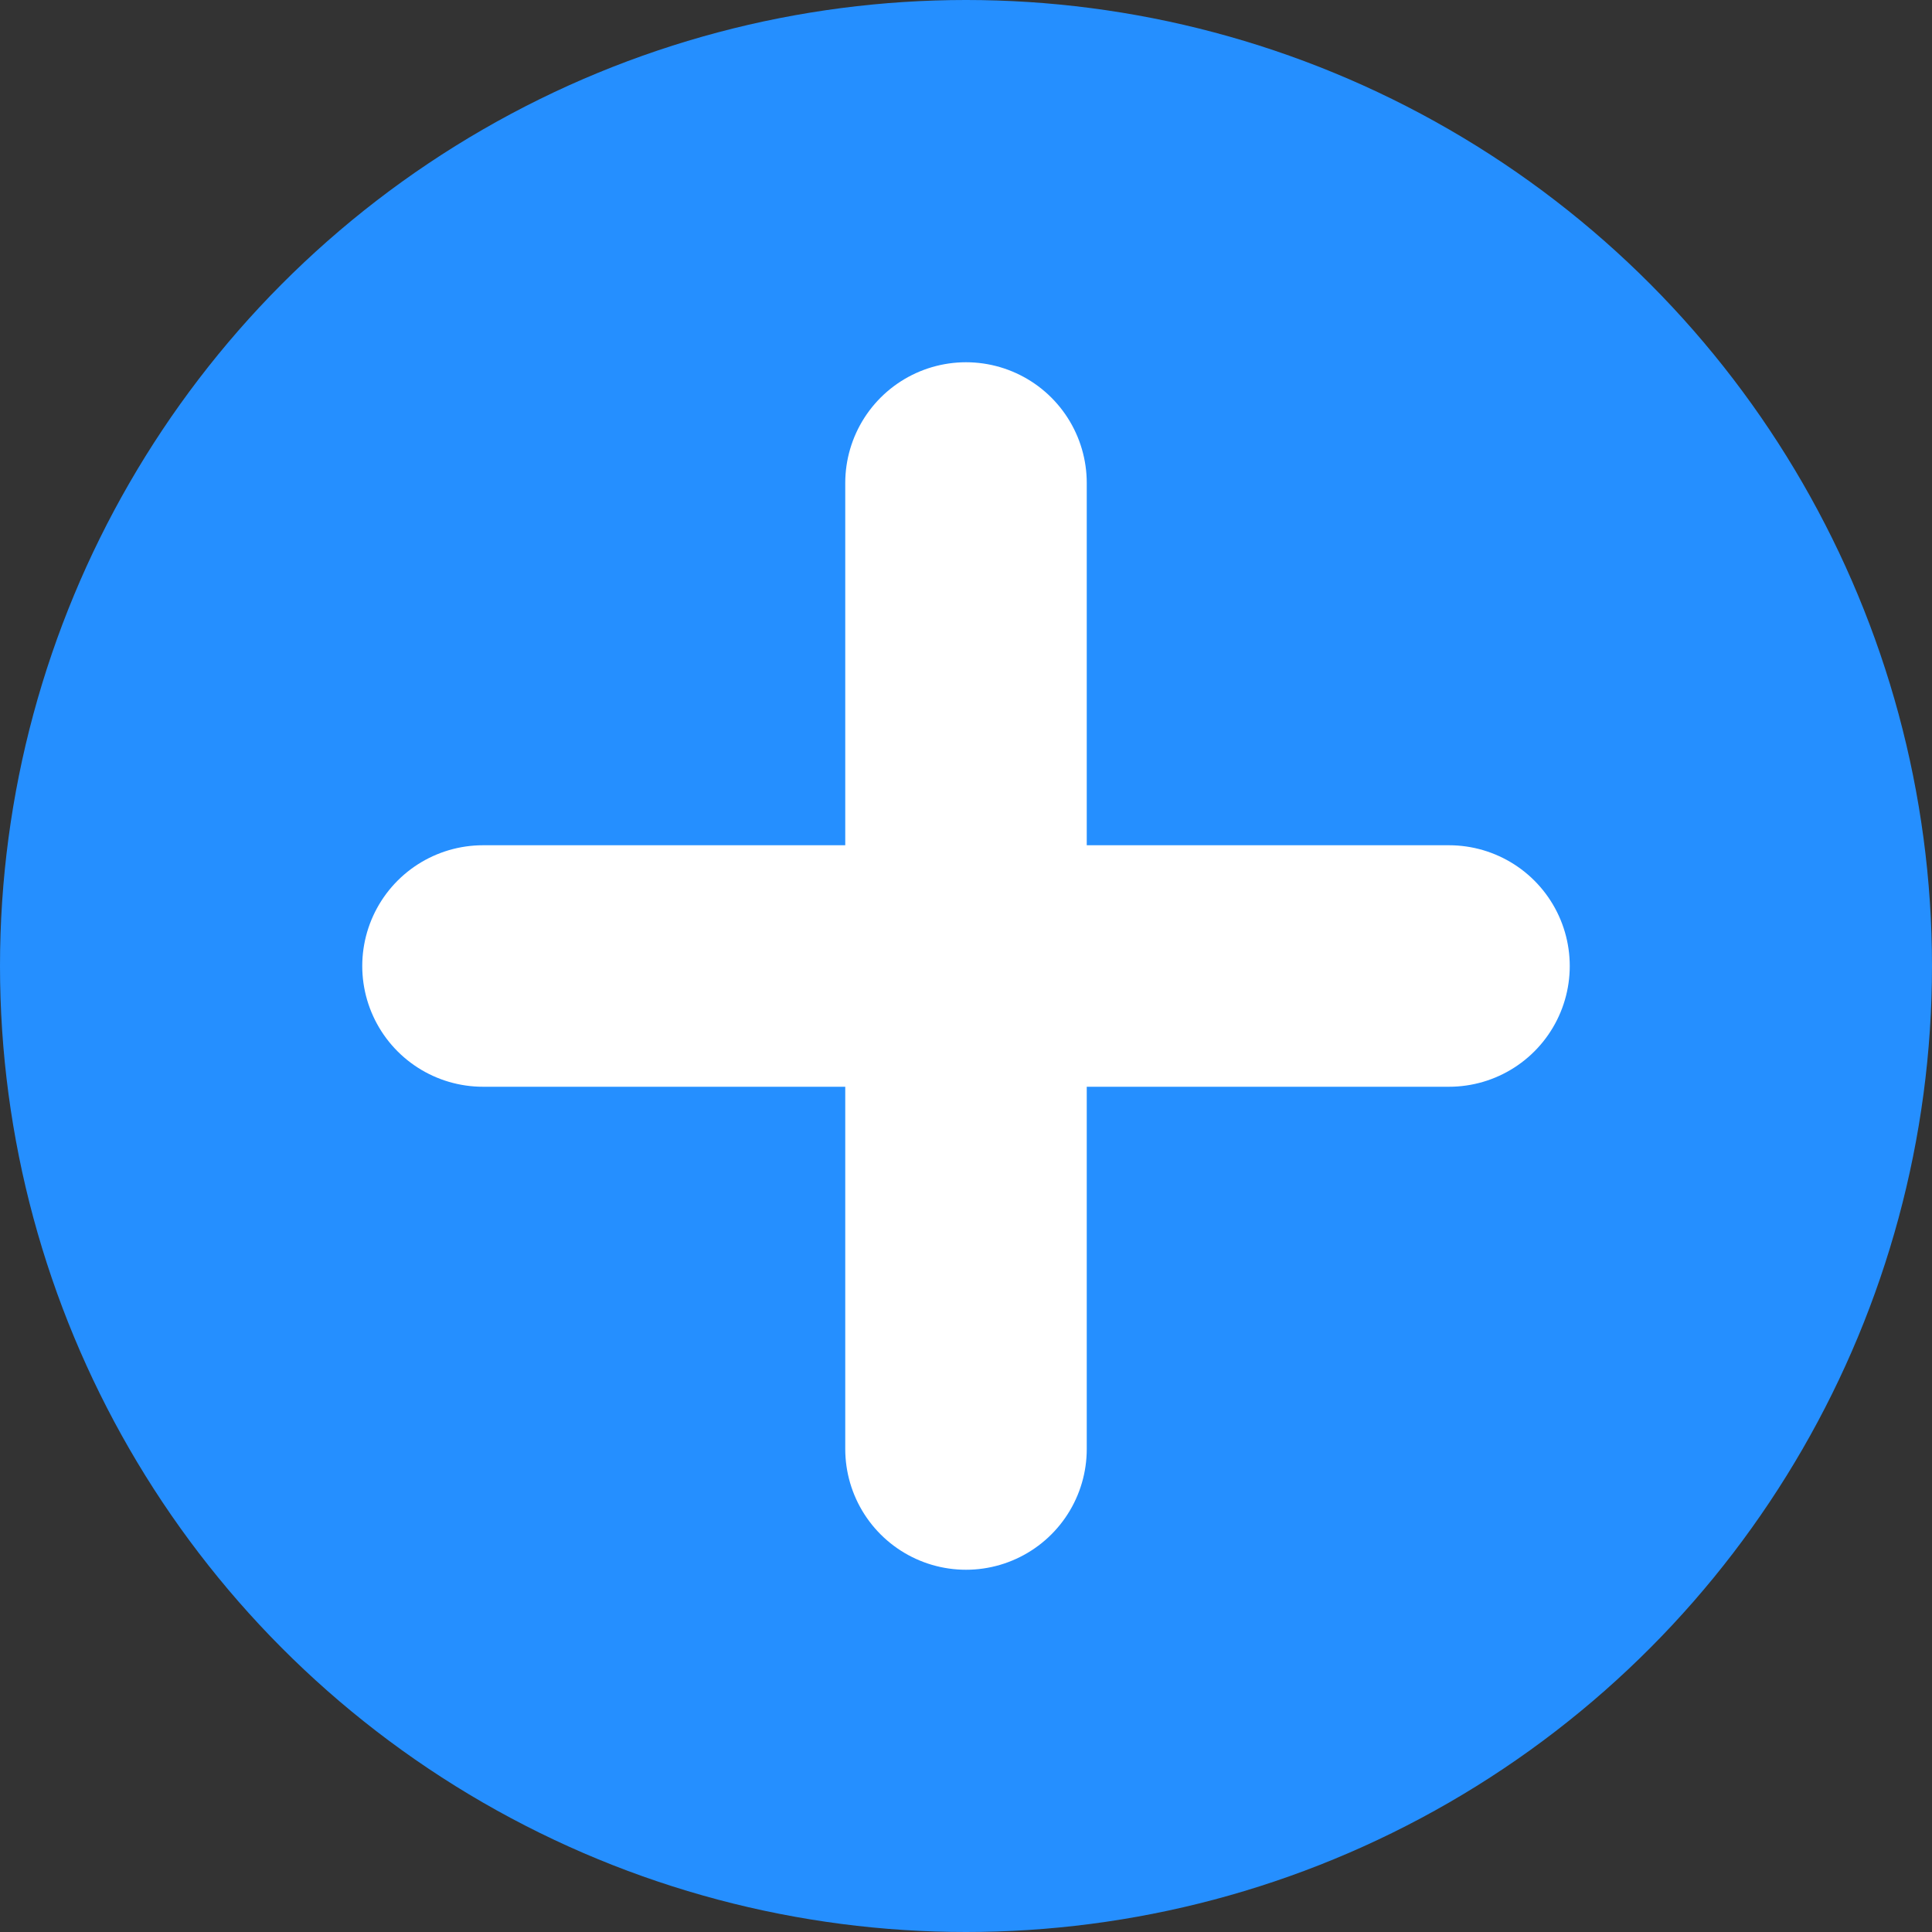 <svg id="btn-add" xmlns="http://www.w3.org/2000/svg" width="16" height="16" viewBox="0 0 16 16">
  <rect x="0" y="0" width="16" height="16" fill="#333333" stroke="none"/>
  <circle id="Ellipse_112" data-name="Ellipse 112" cx="8" cy="8" r="8" fill="#258fff"/>
  <g id="Group_2377" data-name="Group 2377" transform="translate(4 4)">
    <line id="Line_195" data-name="Line 195" y2="8" transform="translate(4)" fill="none" stroke="#fff" stroke-linecap="round" stroke-width="2"/>
    <line id="Line_196" data-name="Line 196" x2="8" transform="translate(0 4)" fill="none" stroke="#fff" stroke-linecap="round" stroke-width="2"/>
  </g>
</svg>
